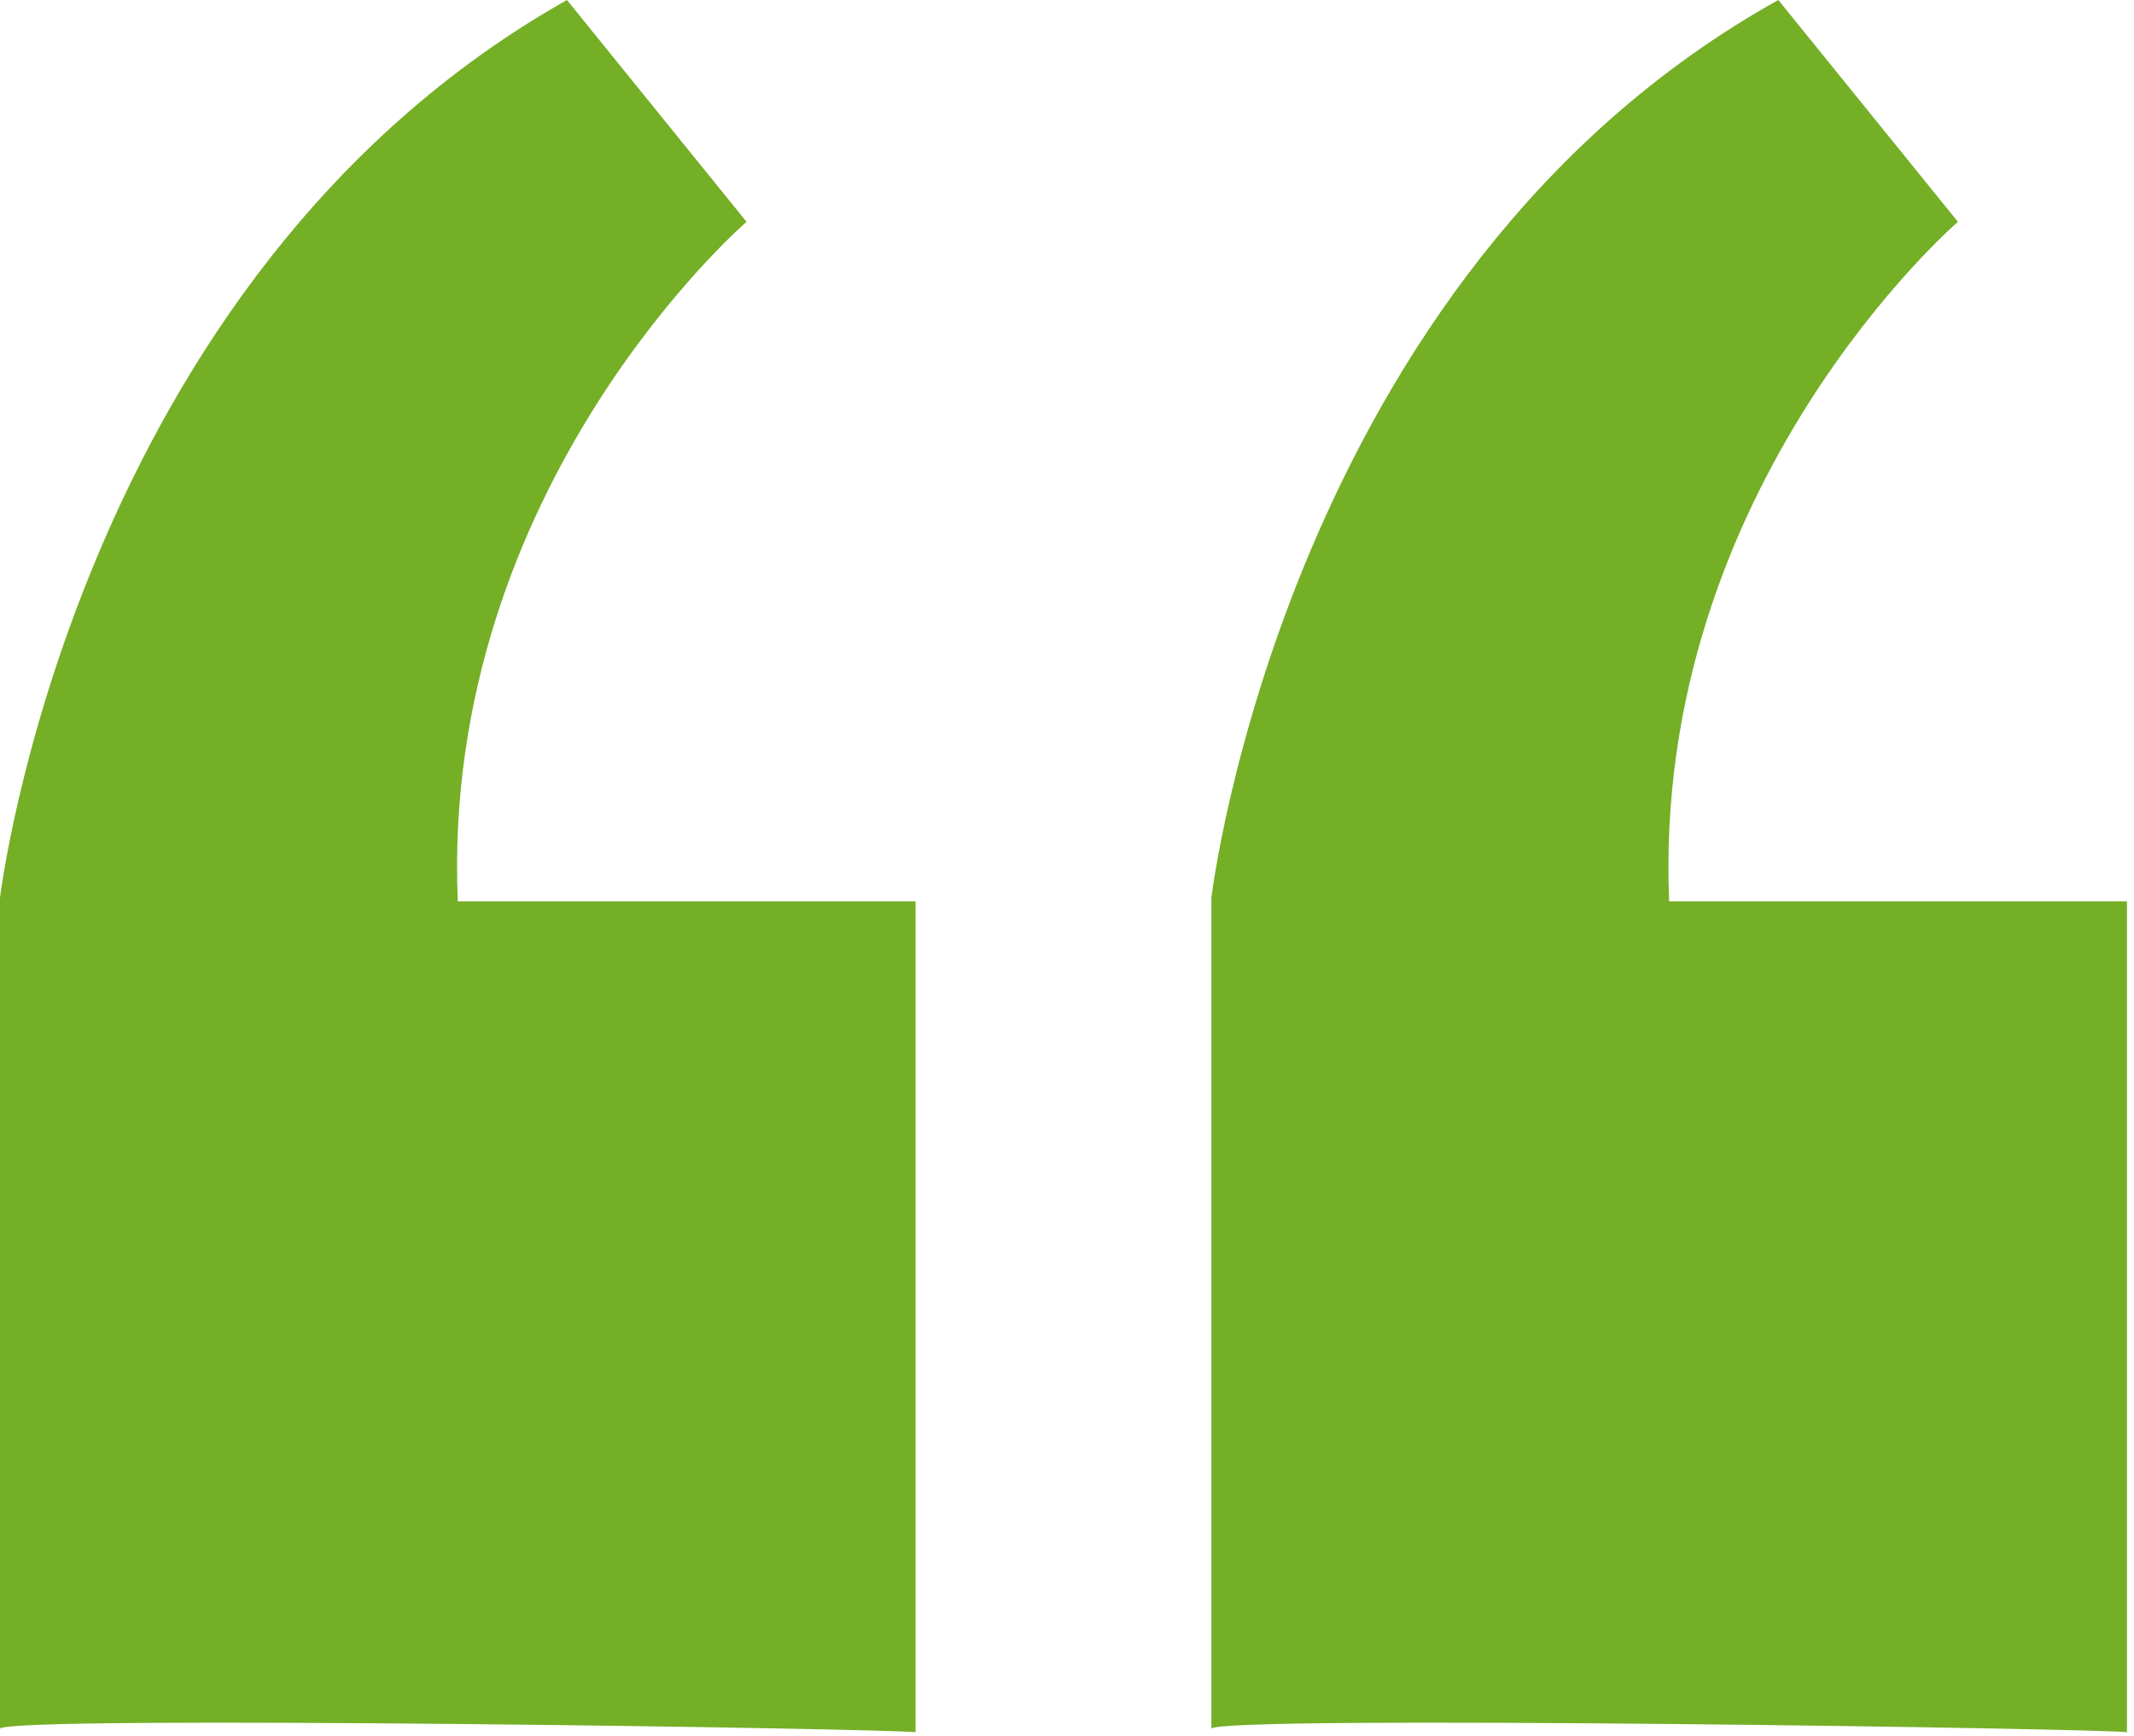 <?xml version="1.0" encoding="utf-8"?>
<!-- Generator: Adobe Illustrator 25.4.1, SVG Export Plug-In . SVG Version: 6.00 Build 0)  -->
<svg version="1.1" id="Layer_1" xmlns="http://www.w3.org/2000/svg" xmlns:xlink="http://www.w3.org/1999/xlink" x="0px" y="0px"
	 viewBox="0 0 60.6 49.3" style="enable-background:new 0 0 60.6 49.3;" xml:space="preserve">
<style type="text/css">
	.st0{fill-rule:evenodd;clip-rule:evenodd;fill:#74AF26;}
</style>
<g>
	<path class="st0" d="M0,49.1V25.5C0,25.5,2.1,7.9,16.1,0c5.1,6.3,5.1,6.3,5.1,6.3s-8.7,7.5-8.2,19.3c10.7,0,13,0,13,0v23.6
		C25.9,49.1,0,48.7,0,49.1z"/>
	<path class="st0" d="M34.4,49.1V25.5c0,0,2.1-17.7,16.1-25.5c5.1,6.3,5.1,6.3,5.1,6.3s-8.7,7.5-8.2,19.3c10.7,0,13,0,13,0v23.6
		C60.4,49.1,34.4,48.7,34.4,49.1z"/>
</g>
</svg>
